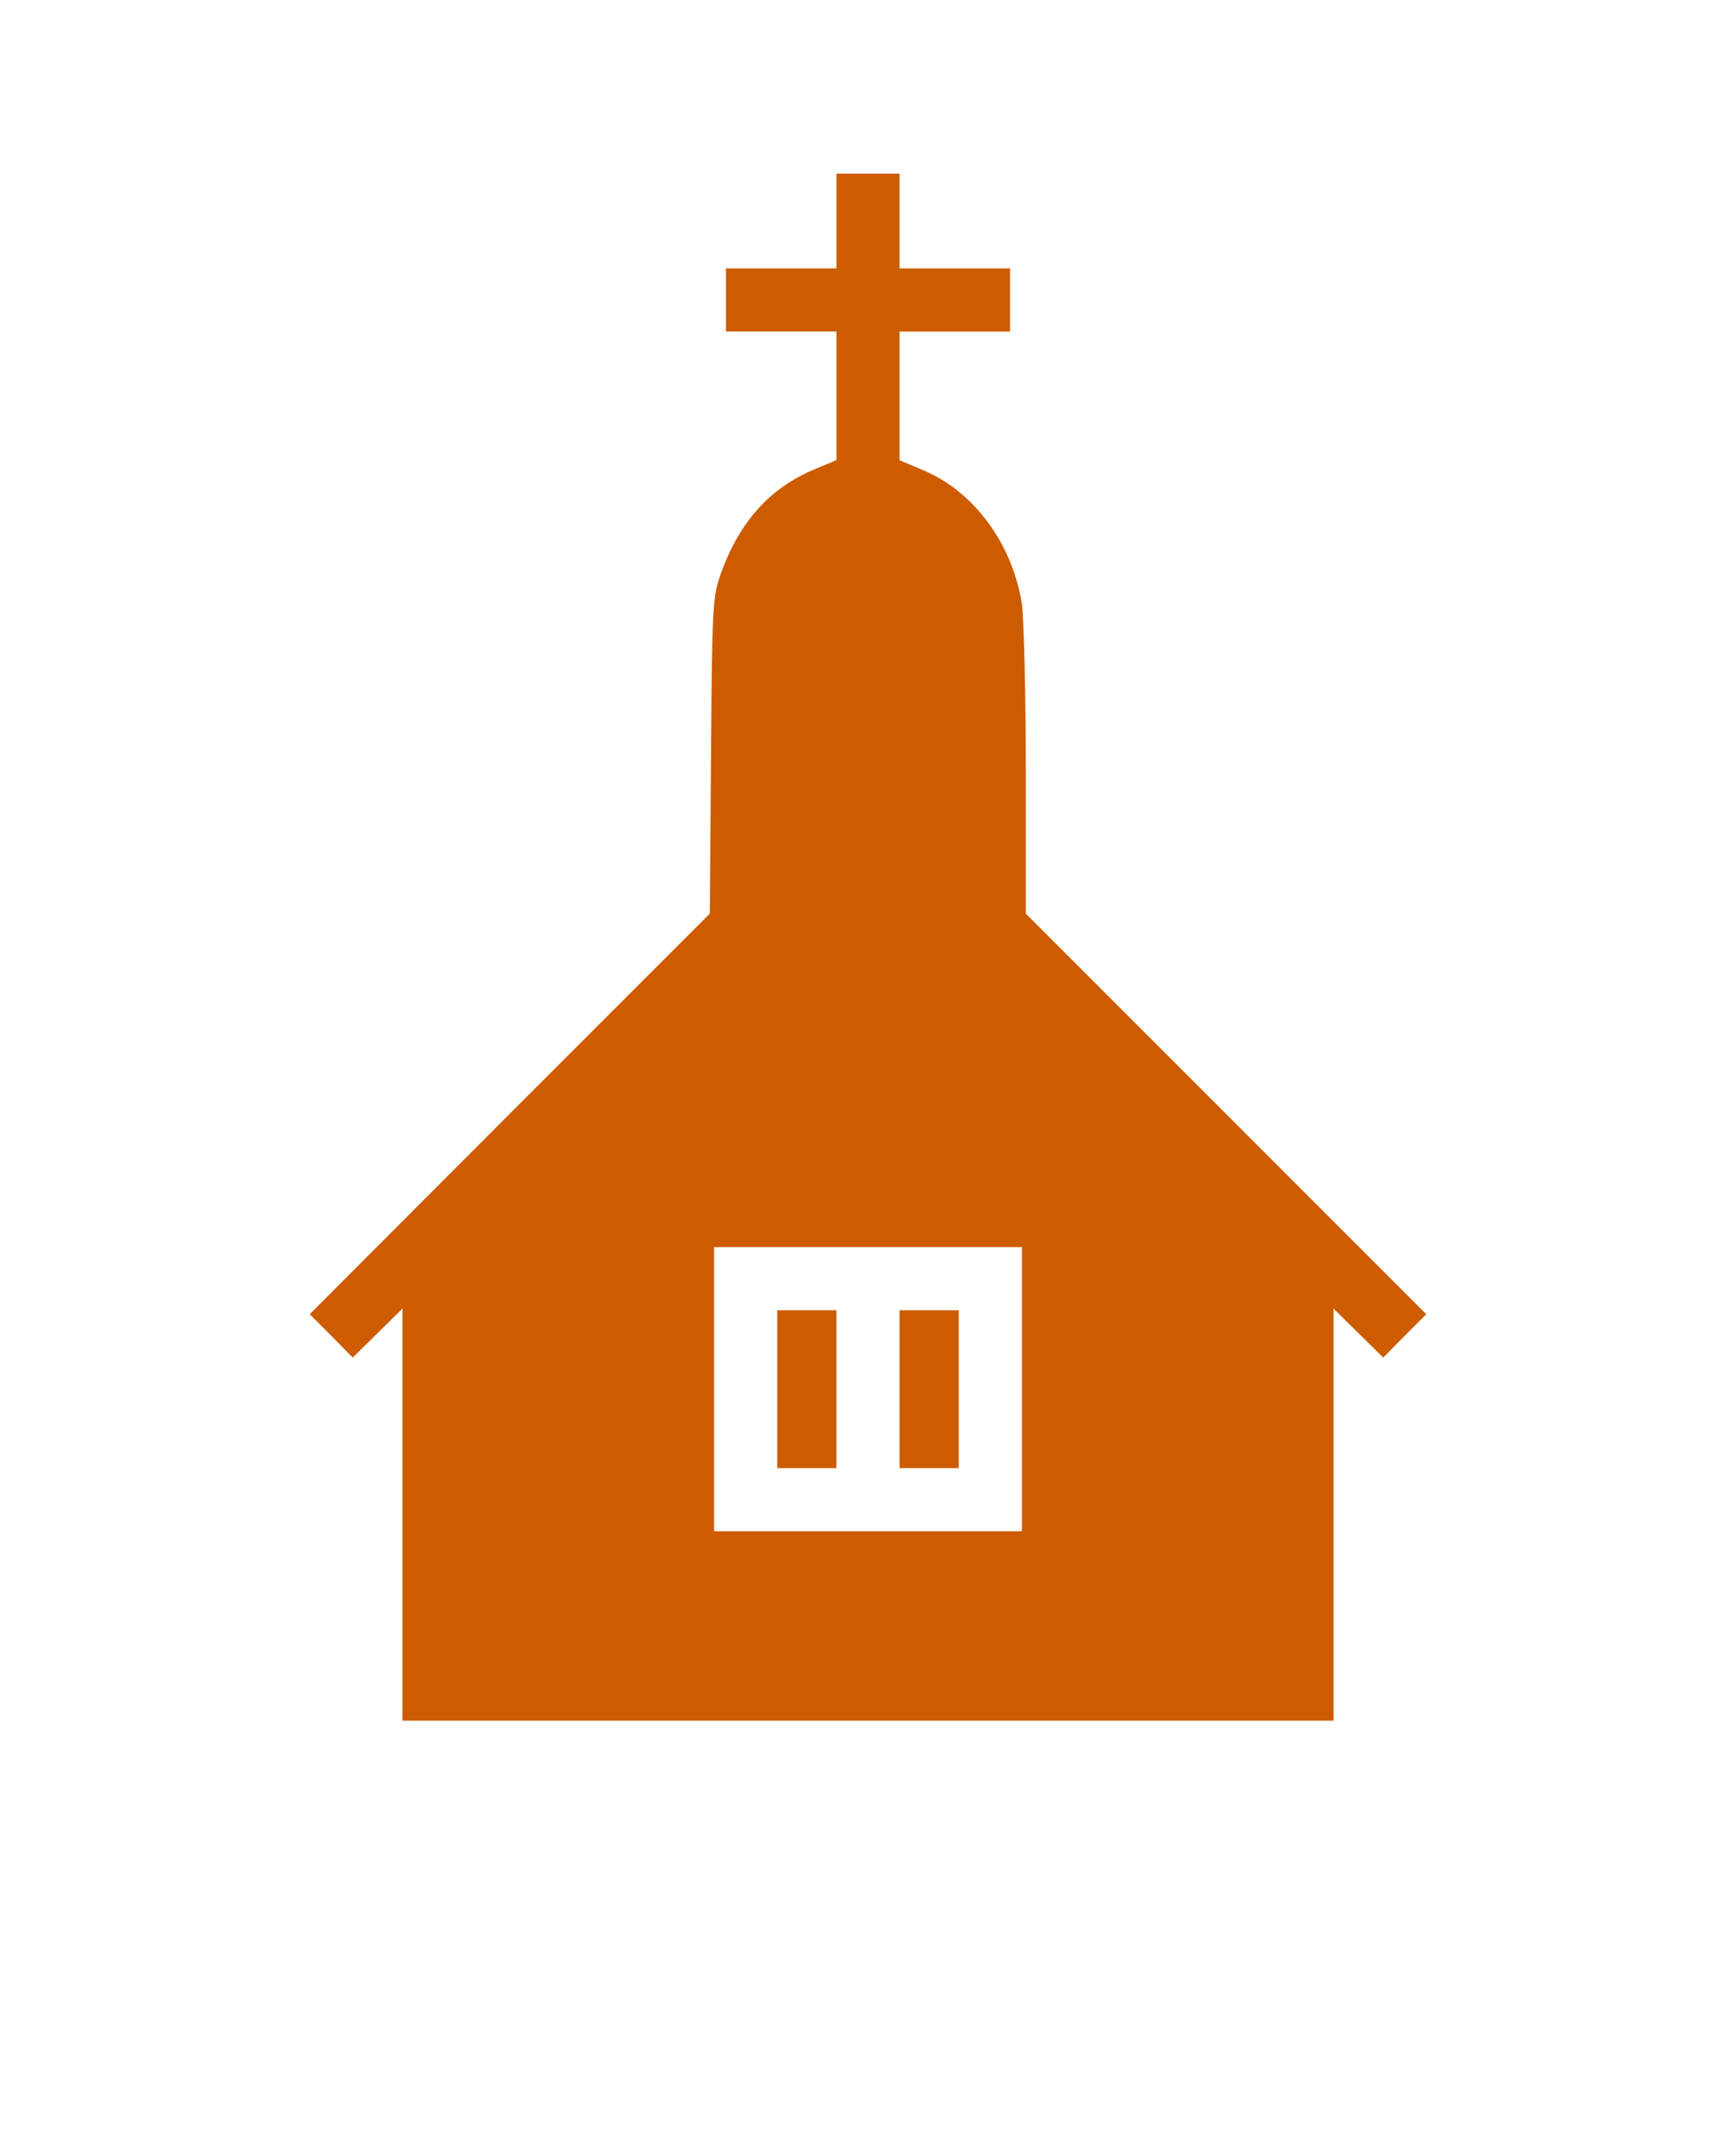 <svg xmlns="http://www.w3.org/2000/svg" version="1.1" viewBox="-5.0 -10.0 110.0 135.0">
  <g>
    <path fill="#cd5c00"
      d="m48 4v3h-7v4h7v8.148l-1.375 0.574c-2.824 1.176-4.75 3.301-5.926 6.551-0.551 1.551-0.574 1.898-0.648 11.602l-0.074 10-12.676 12.676-12.676 12.699 1.375 1.375 1.352 1.375 3.148-3.102v26.102h59v-26.102l3.148 3.102 1.352-1.375 1.375-1.375-25.375-25.375v-9c0-4.949-0.125-9.727-0.25-10.625-0.602-3.773-2.977-7.023-6.102-8.398l-1.648-0.699v-8.152h7v-4h-7v-6h-4zm11.75 74v9h-19.5v-18h19.5z" />
    <path fill="#cd5c00" d="m44.25 78v5h3.75v-10h-3.75z" />
    <path fill="#cd5c00" d="m52 78v5h3.75v-10h-3.75z" />
  </g>
</svg>